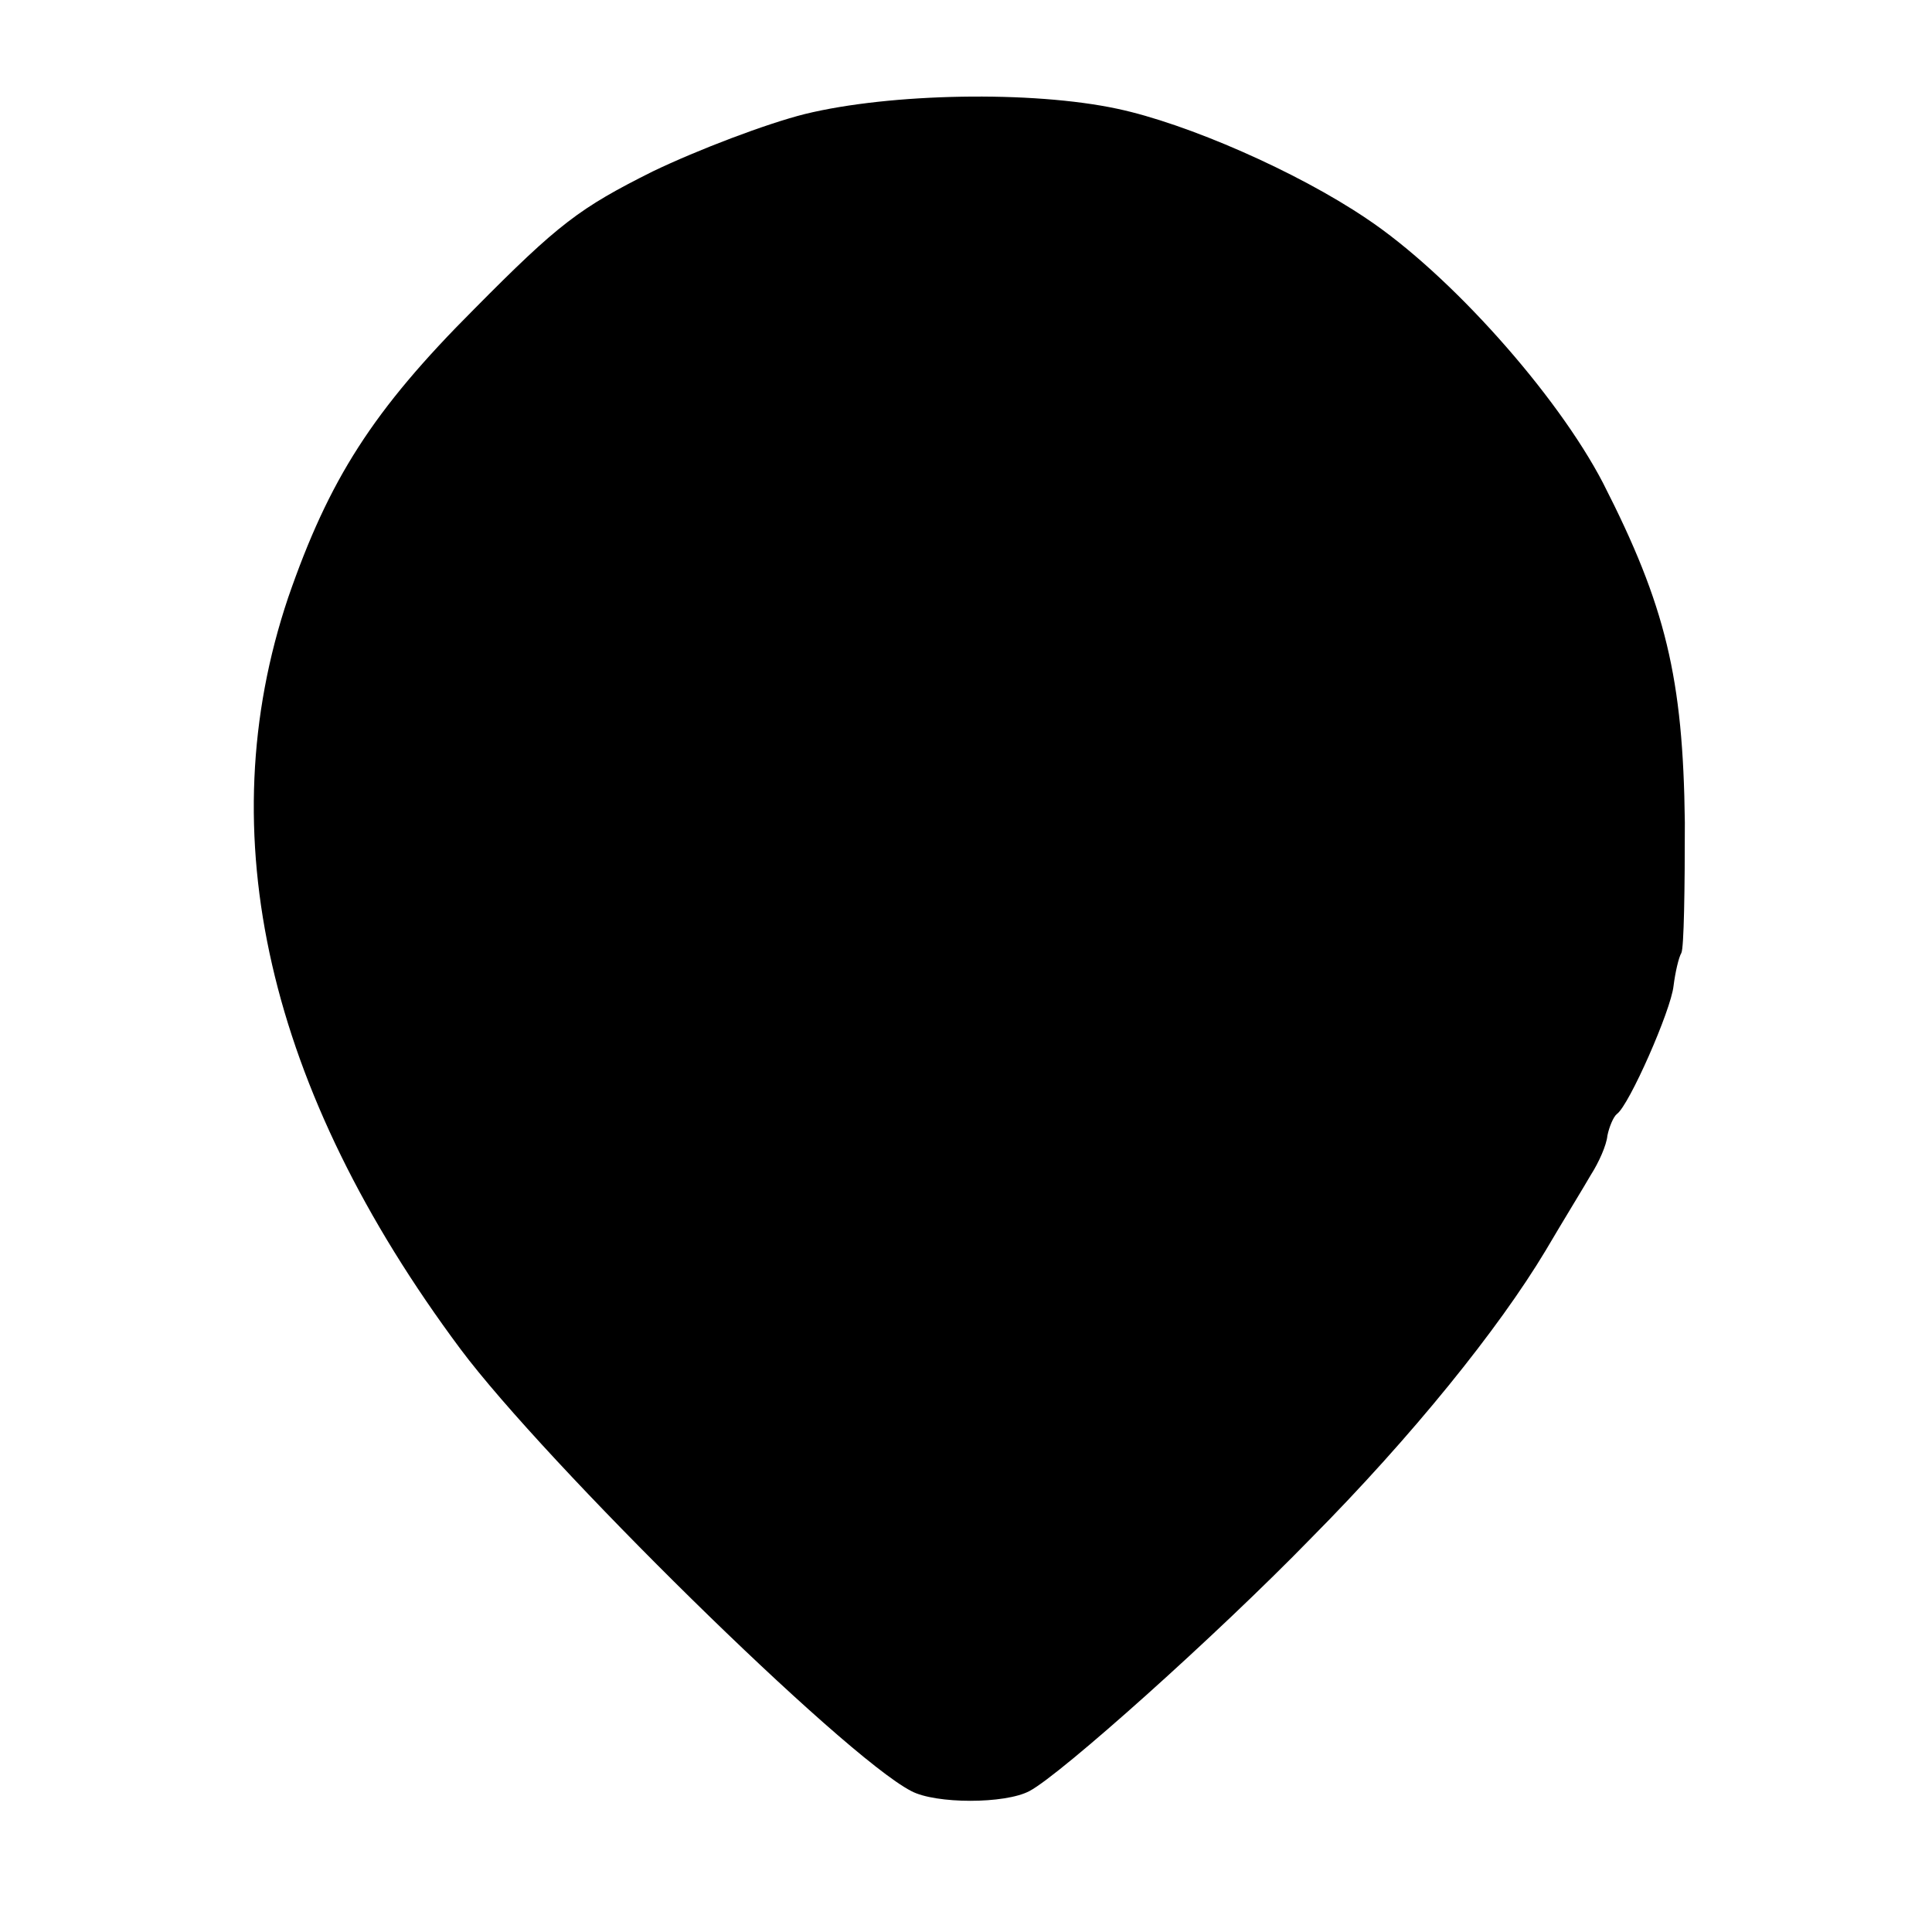 <?xml version="1.0" standalone="no"?>
<!DOCTYPE svg PUBLIC "-//W3C//DTD SVG 20010904//EN"
 "http://www.w3.org/TR/2001/REC-SVG-20010904/DTD/svg10.dtd">
<svg version="1.0" xmlns="http://www.w3.org/2000/svg"
 width="222pt" height="222pt" viewBox="0 0 222 222"
 preserveAspectRatio="xMidYMid meet">
<g transform="translate(0,222) scale(0.1,-0.1)"
fill="#000000" stroke="none">
<path d="M925 2089 c-44 -11 -123 -41 -175 -66 -84 -42 -108 -60 -205 -158
-117 -117 -167 -196 -214 -332 -91 -271 -24 -565 198 -863 97 -130 439 -467
518 -508 28 -15 108 -15 136 0 36 19 215 179 323 290 117 118 216 241 270 331
20 34 44 73 52 87 9 14 18 34 19 45 2 10 7 22 11 25 14 10 62 119 65 147 2 16
6 33 9 38 3 6 4 73 4 150 -2 166 -22 249 -94 390 -53 102 -176 240 -272 304
-80 54 -206 109 -286 126 -98 21 -261 18 -359 -6z"/>
</g>
</svg>
